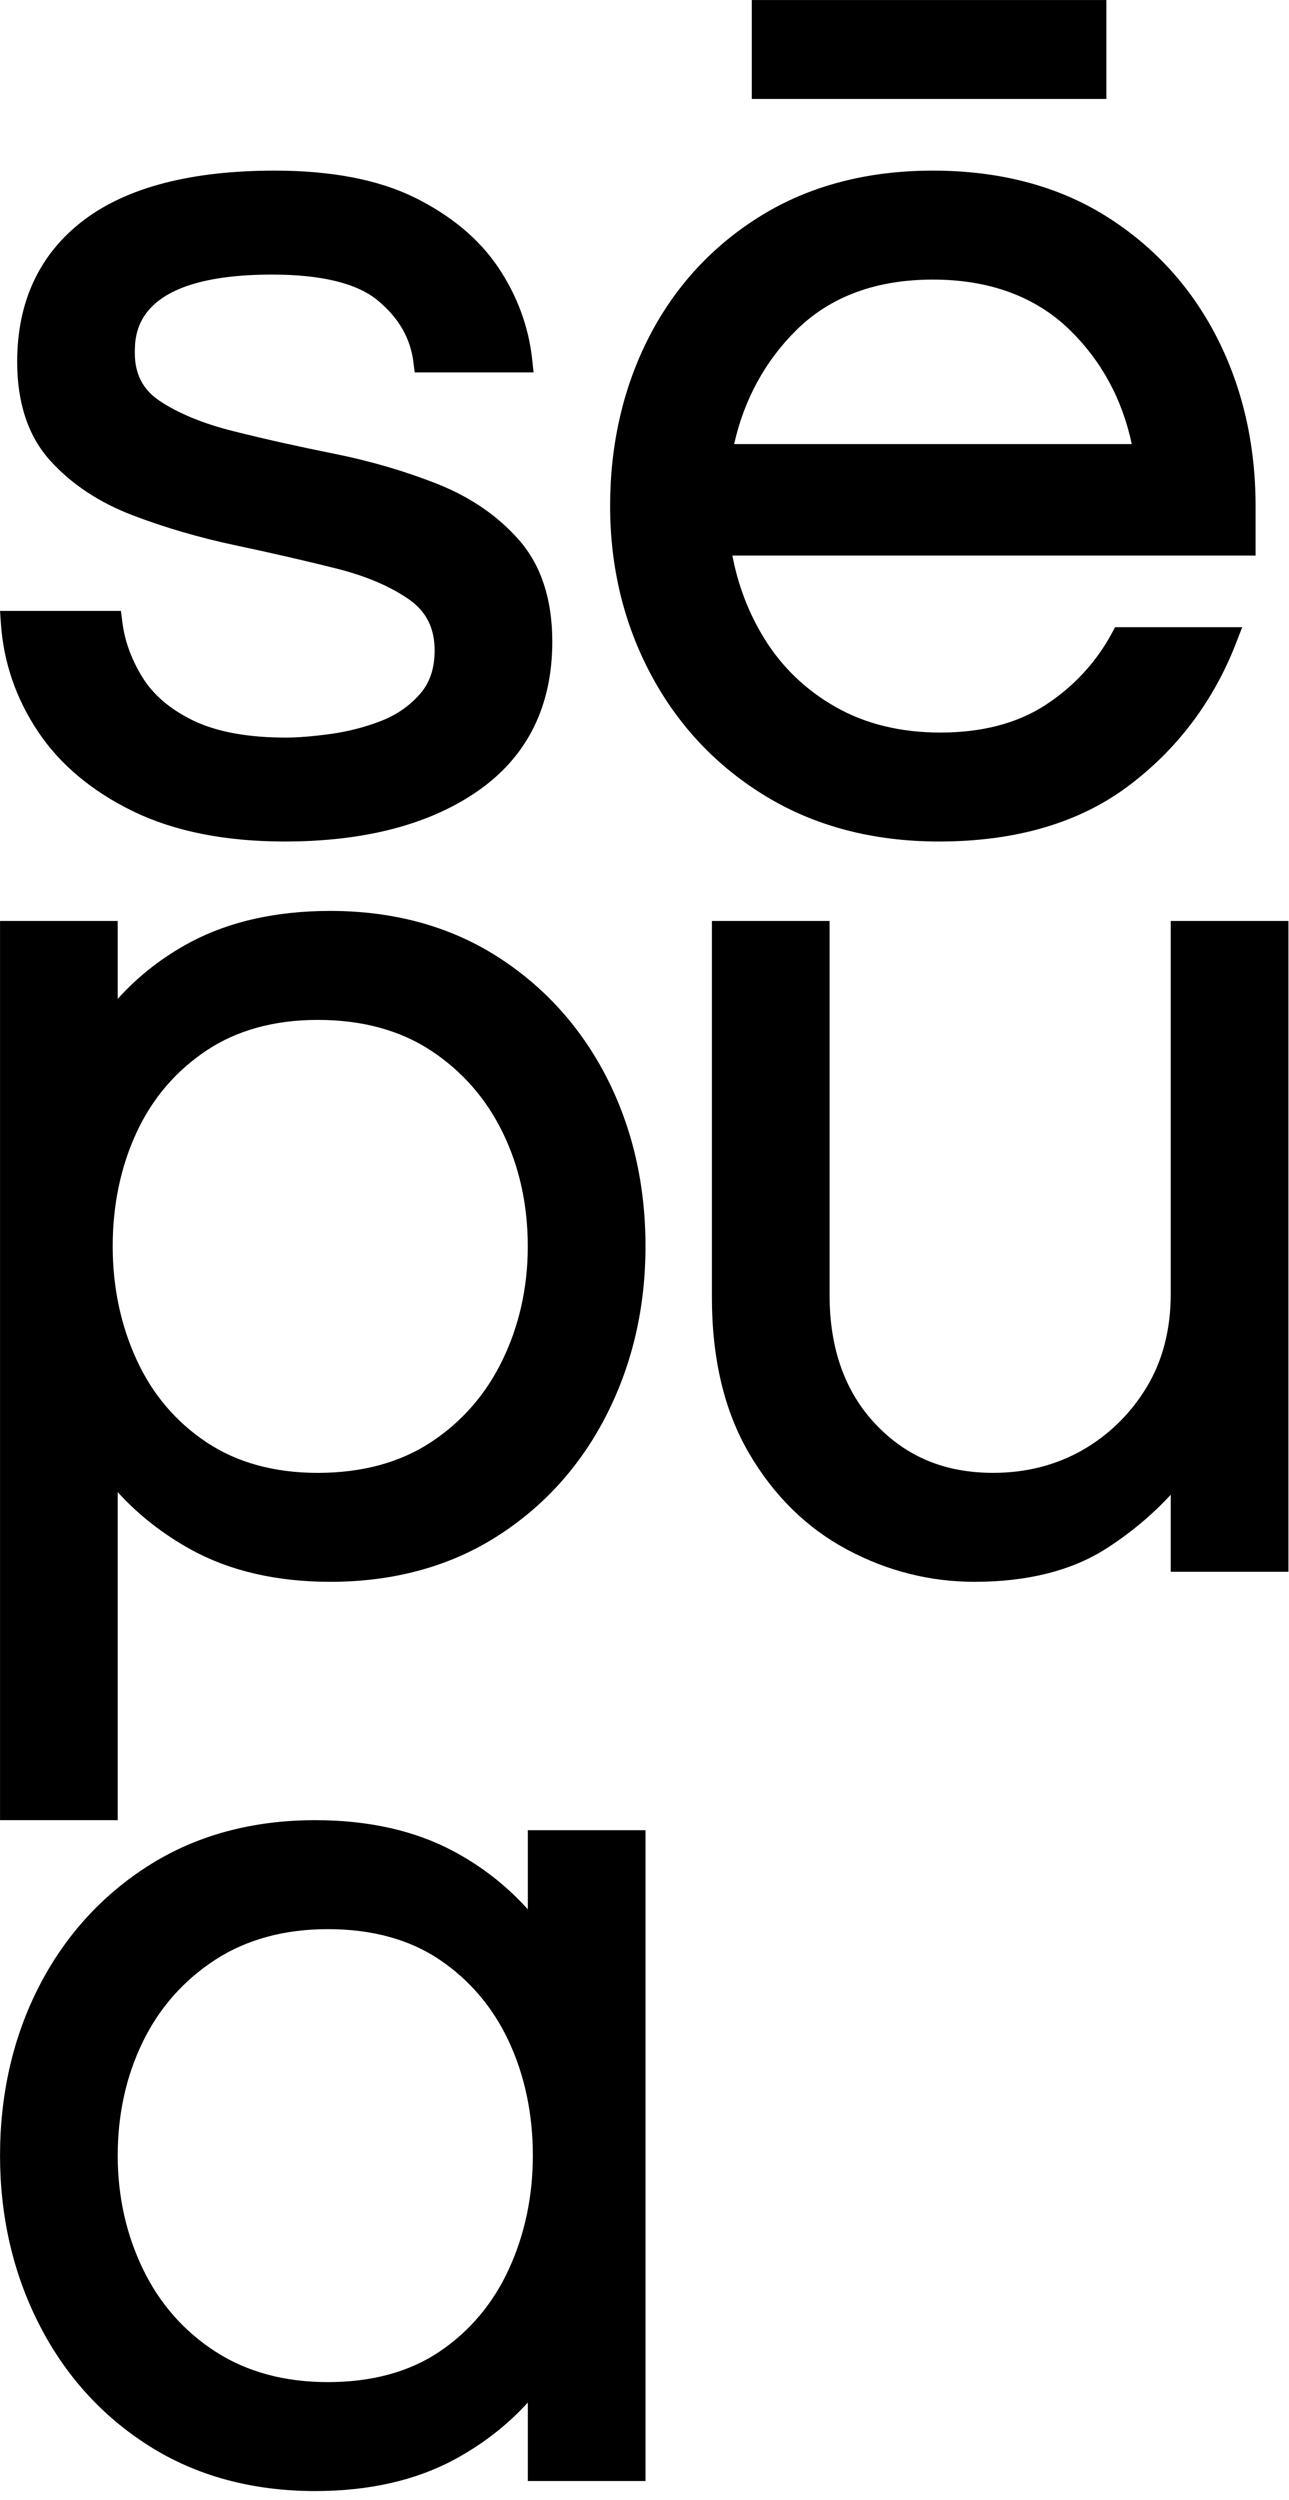 <svg style="fill-rule:evenodd;clip-rule:evenodd;stroke-linejoin:round;stroke-miterlimit:2;" xml:space="preserve" xmlns:xlink="http://www.w3.org/1999/xlink" xmlns="http://www.w3.org/2000/svg" version="1.1" viewBox="0 0 130 252" height="100%" width="100%">
    <g transform="matrix(1,0,0,1,-789.216,-366.872)">
        <g transform="matrix(2.386,0,0,2.386,817.931,385.263)">
            <path d="M0,27.842C-2.504,27.842 -4.654,27.415 -6.391,26.575C-8.143,25.725 -9.502,24.588 -10.43,23.196C-11.359,21.805 -11.885,20.27 -11.997,18.634L-12.033,18.1L-6.922,18.1L-6.868,18.54C-6.772,19.347 -6.484,20.144 -6.012,20.907C-5.553,21.652 -4.83,22.266 -3.863,22.733C-2.876,23.209 -1.559,23.452 0.054,23.452C0.553,23.452 1.19,23.4 1.947,23.297C2.684,23.196 3.404,23.009 4.084,22.744C4.729,22.493 5.279,22.11 5.718,21.609C6.134,21.133 6.336,20.531 6.336,19.766C6.336,18.834 5.989,18.136 5.275,17.63C4.481,17.069 3.432,16.621 2.157,16.303C0.847,15.975 -0.581,15.647 -2.091,15.327C-3.609,15.005 -5.07,14.579 -6.431,14.059C-7.84,13.522 -9.01,12.747 -9.908,11.756C-10.838,10.731 -11.309,9.325 -11.309,7.578C-11.309,5.023 -10.361,3.007 -8.489,1.589C-6.658,0.204 -3.945,-0.5 -0.424,-0.5C1.974,-0.5 3.965,-0.117 5.493,0.638C7.031,1.398 8.22,2.391 9.026,3.589C9.827,4.785 10.31,6.09 10.459,7.471L10.519,8.025L5.493,8.025L5.439,7.587C5.312,6.578 4.824,5.729 3.945,4.995C3.07,4.263 1.564,3.892 -0.529,3.892C-6.336,3.892 -6.336,6.387 -6.336,7.207C-6.336,8.096 -5.992,8.757 -5.286,9.228C-4.49,9.76 -3.438,10.191 -2.157,10.51C-0.82,10.845 0.607,11.164 2.085,11.459C3.608,11.764 5.072,12.192 6.437,12.73C7.848,13.288 9.018,14.091 9.915,15.118C10.841,16.181 11.31,17.62 11.31,19.395C11.31,22.136 10.248,24.262 8.154,25.713C6.12,27.125 3.376,27.842 0,27.842ZM34.73,-3.528L19.742,-3.528L19.742,-7.707L34.73,-7.707L34.73,-3.528ZM27.66,27.842C24.894,27.842 22.436,27.202 20.354,25.941C18.272,24.682 16.633,22.951 15.483,20.795C14.335,18.648 13.754,16.252 13.754,13.671C13.754,11.059 14.307,8.656 15.399,6.528C16.497,4.389 18.091,2.663 20.138,1.402C22.188,0.139 24.629,-0.5 27.395,-0.5C30.198,-0.5 32.649,0.14 34.681,1.403C36.709,2.664 38.294,4.389 39.392,6.528C40.483,8.655 41.037,11.058 41.037,13.671L41.037,15.761L18.922,15.761C19.161,17.023 19.613,18.199 20.27,19.264C21.017,20.475 22.035,21.452 23.296,22.164C24.555,22.878 26.041,23.239 27.713,23.239C29.478,23.239 30.973,22.847 32.156,22.075C33.351,21.295 34.293,20.277 34.957,19.051L35.098,18.788L40.472,18.788L40.208,19.469C39.258,21.914 37.731,23.939 35.67,25.489C33.597,27.05 30.902,27.842 27.66,27.842ZM18.996,11.052L35.803,11.052C35.403,9.161 34.526,7.544 33.192,6.239C31.741,4.822 29.791,4.103 27.395,4.103C25,4.103 23.059,4.821 21.627,6.237C20.307,7.543 19.423,9.16 18.996,11.052ZM-7.059,69.185L-12.033,69.185L-12.033,31.198L-7.059,31.198L-7.059,34.491C-6.184,33.517 -5.143,32.708 -3.952,32.077C-2.312,31.213 -0.335,30.774 1.926,30.774C4.588,30.774 6.951,31.416 8.949,32.68C10.941,33.941 12.507,35.664 13.605,37.803C14.696,39.931 15.25,42.334 15.25,44.945C15.25,47.521 14.697,49.915 13.605,52.061C12.508,54.218 10.942,55.95 8.949,57.211C6.953,58.475 4.59,59.116 1.926,59.116C-0.342,59.116 -2.322,58.658 -3.959,57.756C-5.147,57.102 -6.186,56.288 -7.059,55.327L-7.059,69.185ZM1.396,35.378C-0.438,35.378 -2.021,35.814 -3.308,36.672C-4.603,37.535 -5.595,38.696 -6.257,40.123C-6.93,41.566 -7.271,43.189 -7.271,44.945C-7.271,46.668 -6.93,48.283 -6.257,49.744C-5.594,51.189 -4.602,52.357 -3.308,53.22C-2.021,54.078 -0.438,54.514 1.396,54.514C3.266,54.514 4.875,54.078 6.181,53.218C7.494,52.355 8.514,51.183 9.211,49.736C9.917,48.276 10.274,46.665 10.274,44.945C10.274,43.192 9.917,41.573 9.212,40.132C8.515,38.702 7.495,37.538 6.181,36.674C4.875,35.814 3.266,35.378 1.396,35.378ZM29.155,59.116C27.276,59.116 25.467,58.66 23.78,57.76C22.079,56.854 20.685,55.49 19.636,53.703C18.588,51.92 18.057,49.705 18.057,47.118L18.057,31.198L23.031,31.198L23.031,47.012C23.031,49.271 23.689,51.107 24.987,52.469C26.294,53.844 27.917,54.513 29.95,54.513C31.336,54.513 32.608,54.188 33.729,53.547C34.849,52.902 35.76,52.008 36.437,50.887C37.11,49.771 37.451,48.449 37.451,46.959L37.451,31.198L42.425,31.198L42.425,58.692L37.451,58.692L37.451,55.438C36.653,56.3 35.74,57.062 34.723,57.713C33.27,58.644 31.397,59.116 29.155,59.116ZM1.291,97.527C-1.374,97.527 -3.738,96.886 -5.733,95.621C-7.726,94.361 -9.292,92.629 -10.388,90.472C-11.48,88.326 -12.033,85.932 -12.033,83.356C-12.033,80.745 -11.479,78.342 -10.388,76.214C-9.291,74.075 -7.725,72.352 -5.733,71.091C-3.736,69.827 -1.372,69.185 1.291,69.185C3.555,69.185 5.534,69.634 7.172,70.518C8.361,71.159 9.401,71.976 10.276,72.953L10.276,69.609L15.25,69.609L15.25,97.103L10.276,97.103L10.276,93.788C9.402,94.747 8.362,95.554 7.172,96.196C5.533,97.079 3.554,97.527 1.291,97.527ZM1.821,73.789C-0.016,73.789 -1.617,74.226 -2.941,75.086C-4.27,75.951 -5.298,77.113 -5.995,78.543C-6.701,79.986 -7.059,81.606 -7.059,83.356C-7.059,85.073 -6.7,86.685 -5.994,88.146C-5.297,89.594 -4.27,90.765 -2.941,91.628C-1.617,92.488 -0.016,92.925 1.821,92.925C3.689,92.925 5.279,92.49 6.548,91.633C7.825,90.77 8.809,89.601 9.473,88.155C10.146,86.692 10.488,85.078 10.488,83.356C10.488,81.601 10.147,79.979 9.474,78.534C8.81,77.106 7.826,75.944 6.548,75.081C5.279,74.224 3.689,73.789 1.821,73.789Z"></path>
        </g>
    </g>
</svg>

